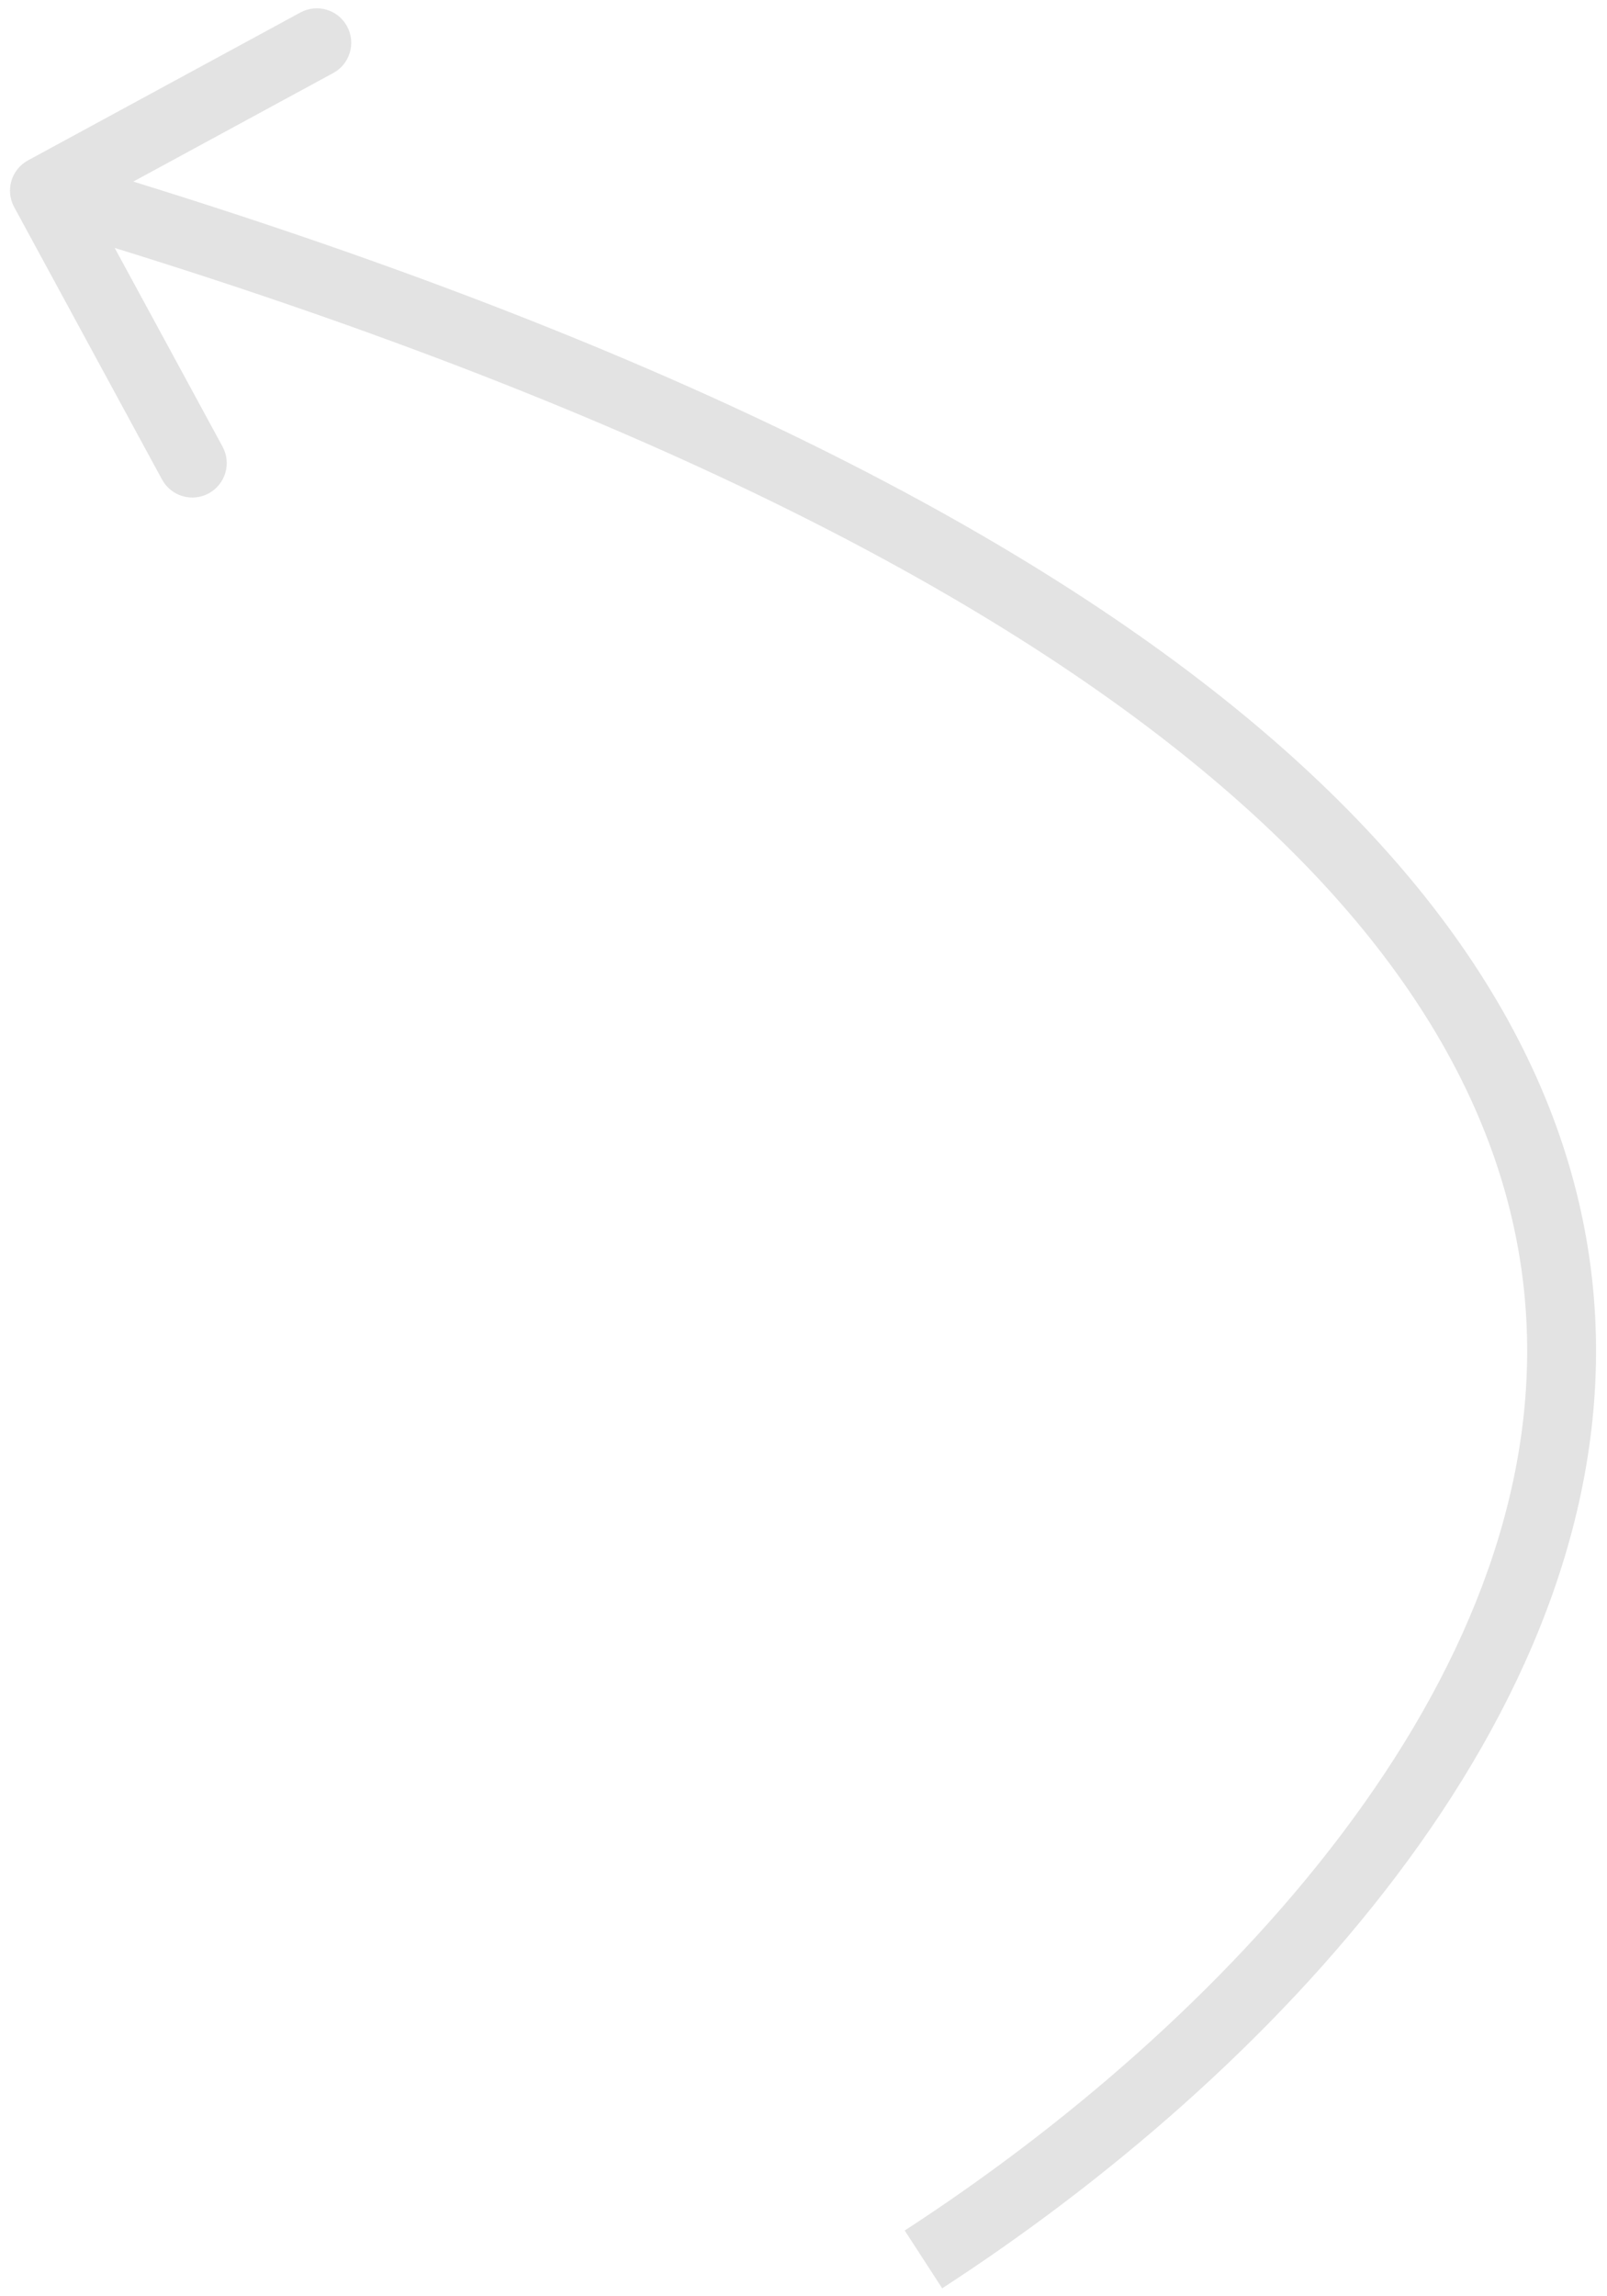 <?xml version="1.0" encoding="UTF-8"?> <svg xmlns="http://www.w3.org/2000/svg" width="70" height="100" viewBox="0 0 70 100" fill="none"> <path d="M1.22 6.984C0.492 7.38 0.222 8.29 0.617 9.018L7.058 20.883C7.453 21.611 8.364 21.881 9.092 21.486C9.82 21.09 10.09 20.18 9.695 19.452L3.969 8.905L14.516 3.18C15.244 2.785 15.514 1.874 15.118 1.146C14.723 0.418 13.812 0.149 13.085 0.544L1.22 6.984ZM41.041 99.653C48.093 95.079 55.397 88.885 60.841 81.674C66.281 74.471 69.949 66.133 69.483 57.324C69.014 48.467 64.383 39.431 53.82 30.845C43.284 22.28 26.783 14.101 2.362 6.865L1.509 9.741C25.739 16.92 41.821 24.957 51.927 33.173C62.006 41.366 66.074 49.672 66.487 57.483C66.903 65.341 63.636 72.994 58.447 79.867C53.263 86.733 46.245 92.701 39.408 97.136L41.041 99.653Z" fill="#E3E3E3"></path> </svg> 